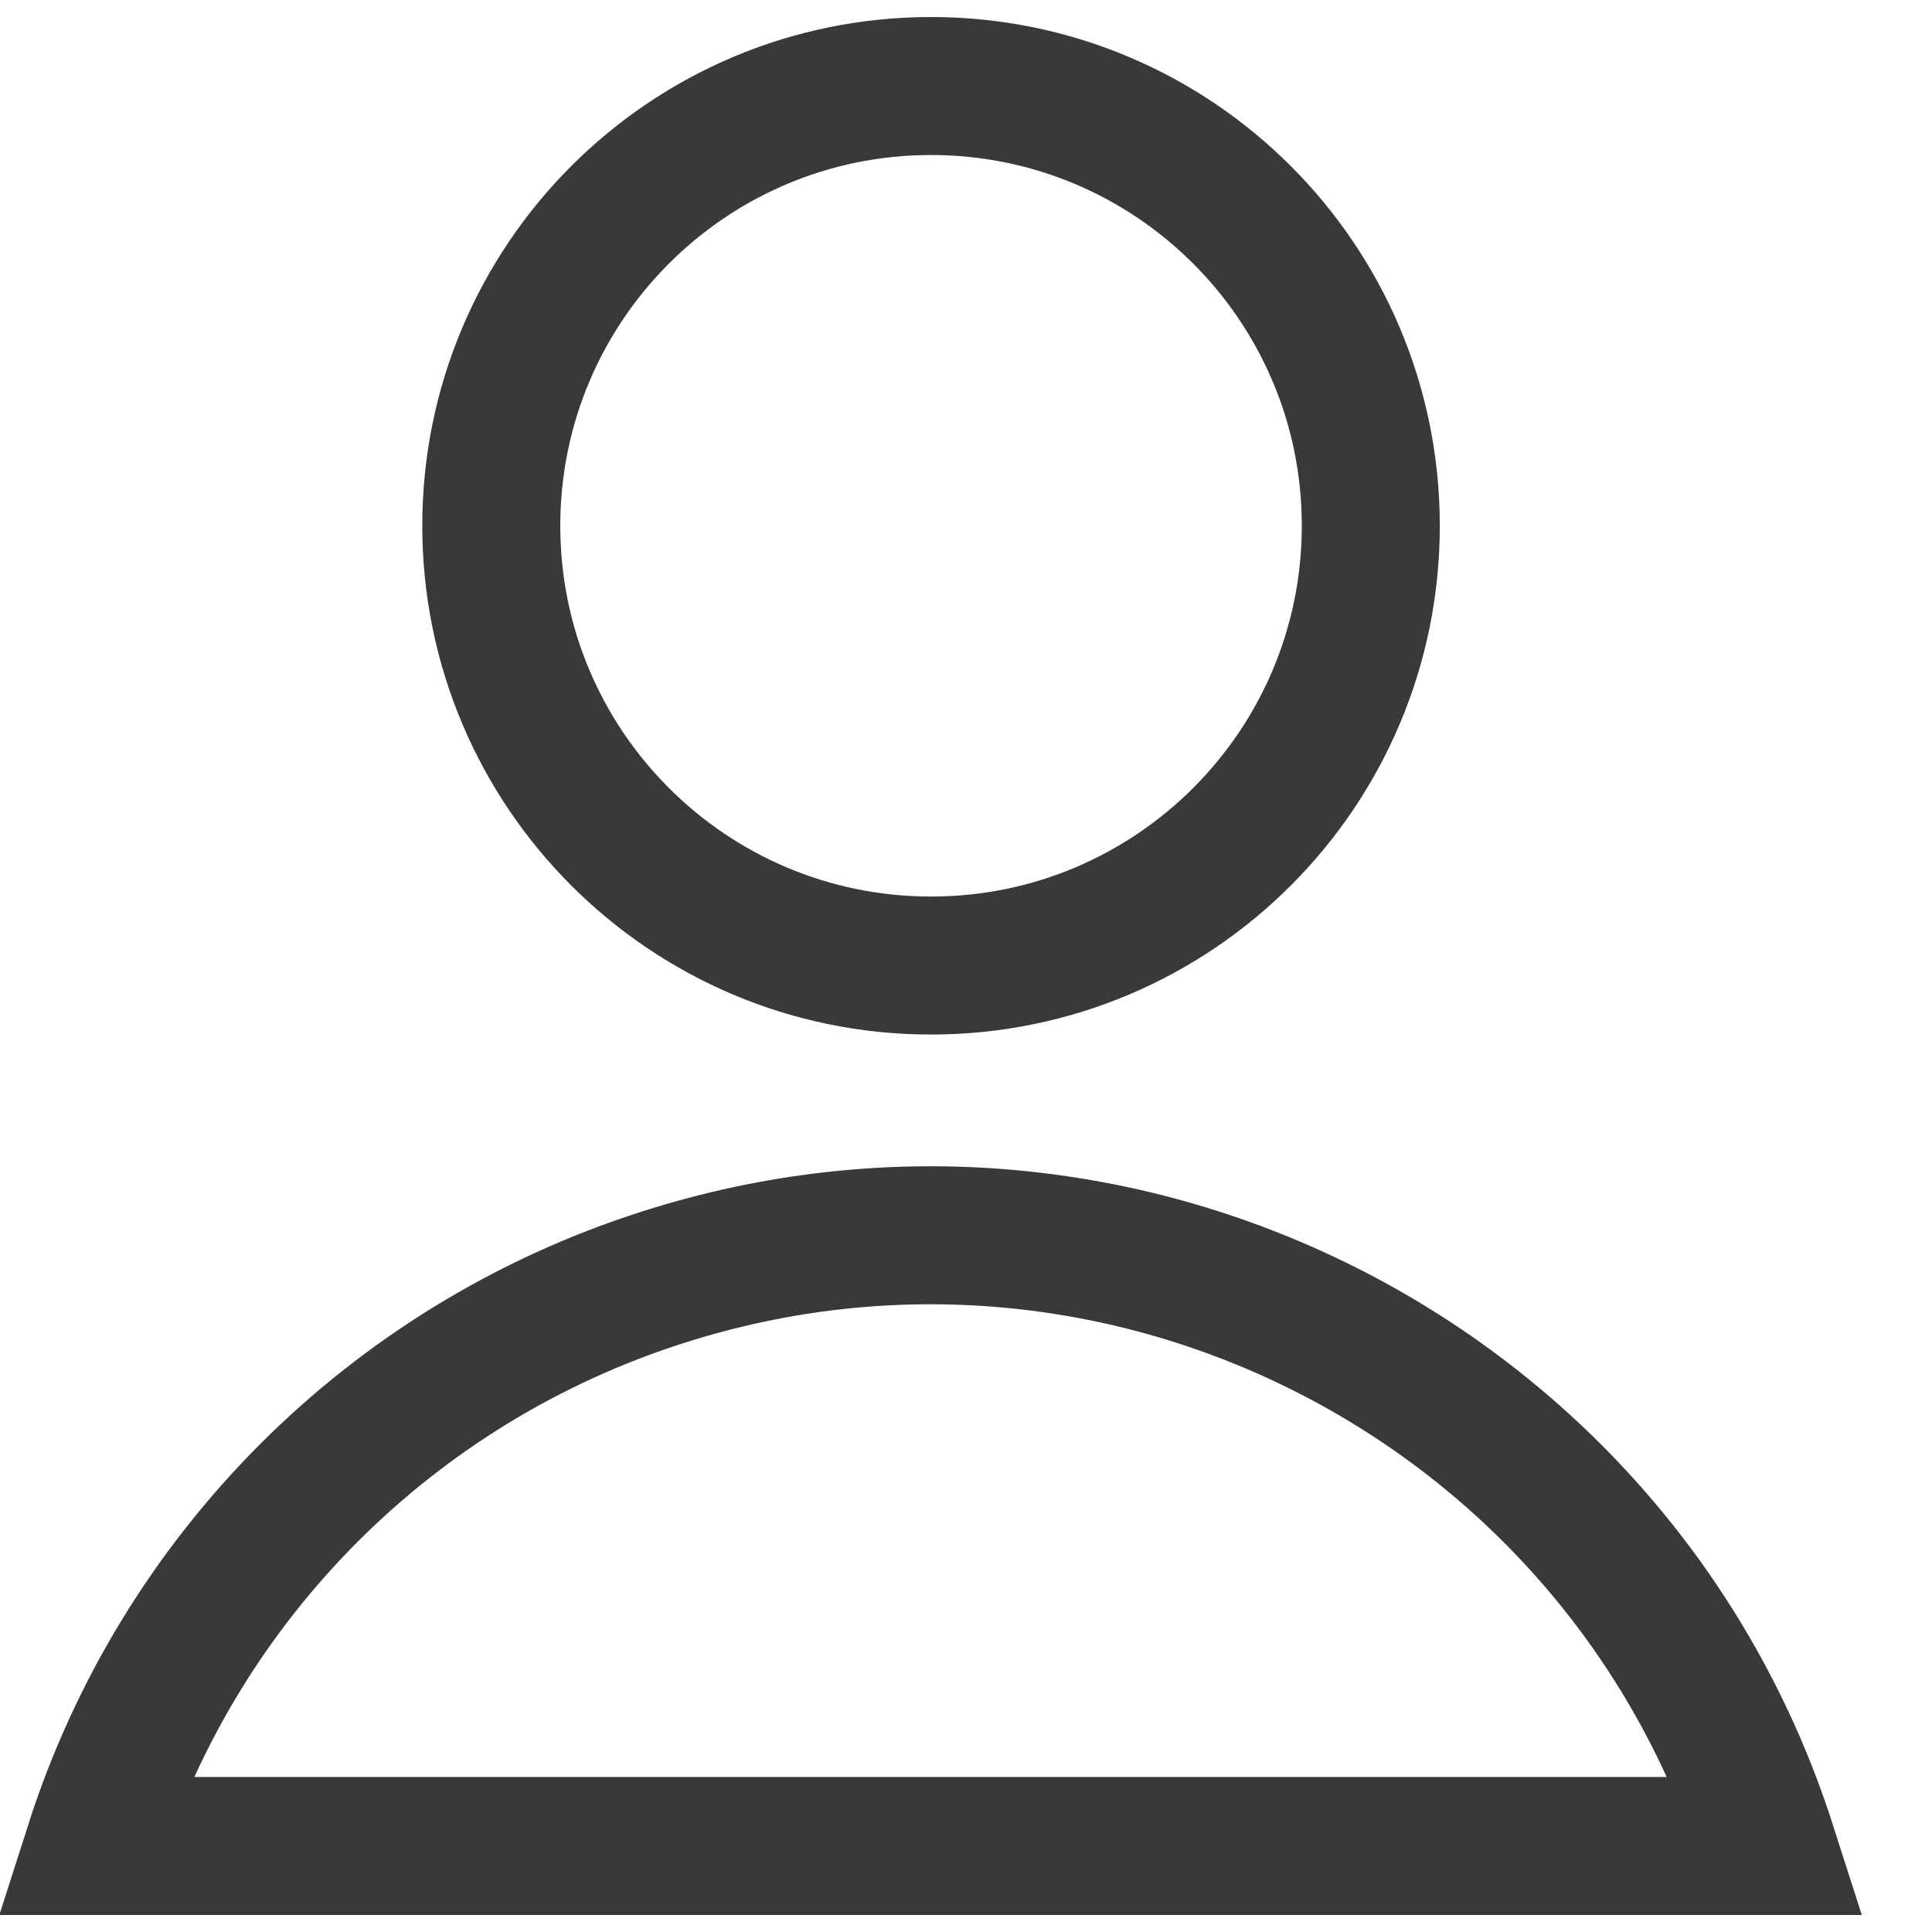 <svg width="21" height="21" viewBox="0 0 21 21" fill="none" xmlns="http://www.w3.org/2000/svg">
<g clip-path="url(#clip0_1723_1052)">
<path d="M10.12 10.495C12.76 10.495 14.9 8.355 14.9 5.715C14.9 3.075 12.76 0.935 10.12 0.935C7.48 0.935 5.34 3.075 5.34 5.715C5.34 8.355 7.48 10.495 10.12 10.495Z" stroke="#3A3838" stroke-width="1.5" stroke-miterlimit="10"/>
<path d="M19.209 20.065C17.599 15.045 12.22 12.275 7.2 13.885C4.26 14.825 1.96 17.125 1.02 20.065H19.209Z" stroke="#3A3838" stroke-width="1.5" stroke-miterlimit="10"/>
</g>
<defs>
<clipPath id="clip0_1723_1052">
<rect width="20.24" height="20.63" fill="white" transform="translate(0 0.185)"/>
</clipPath>
</defs>
</svg>
